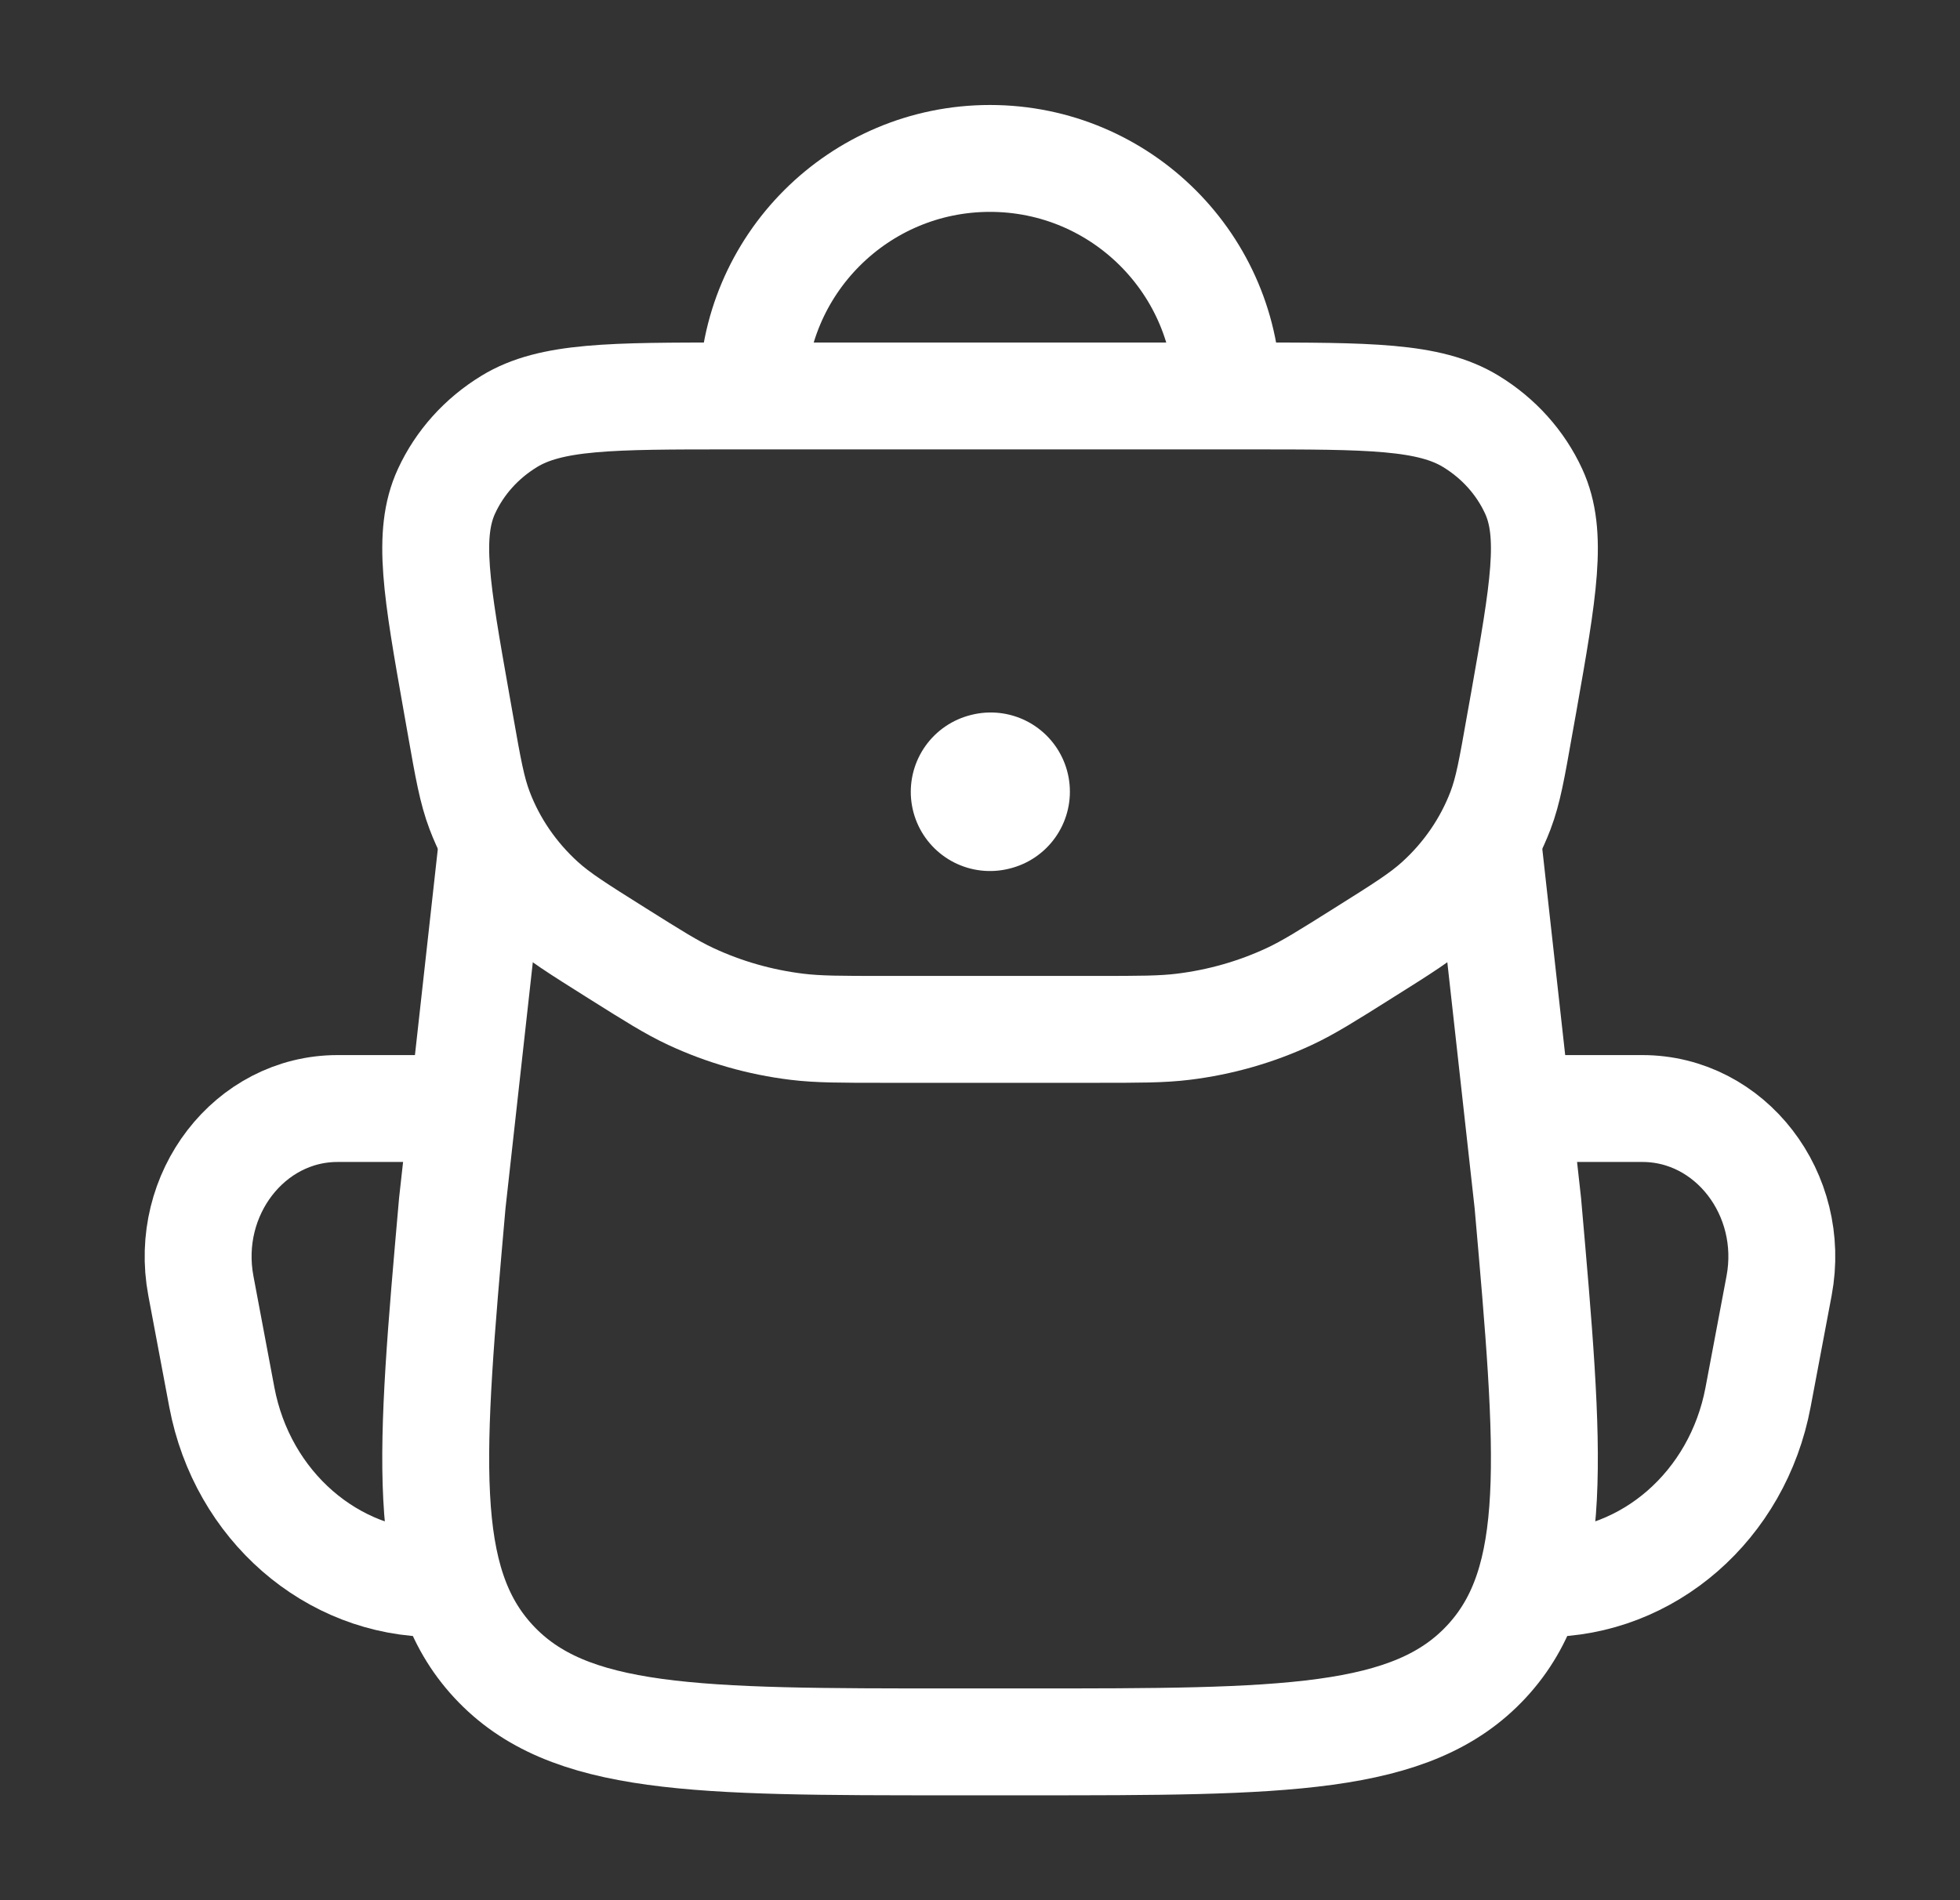 <svg xmlns="http://www.w3.org/2000/svg" fill="none" viewBox="0 0 33 32" height="32" width="33">
<rect x="0" y="0" width="33" height="32" fill="#333333" stroke="none"/>
<path stroke-width="1.8" stroke="white" d="M26 18.668H27.652C29.133 18.668 30.244 20.109 29.954 21.653L29.6 23.53C29.257 25.355 27.75 26.668 26 26.668"></path>
<path stroke-width="1.8" stroke="white" d="M7.336 18.668H5.684C4.203 18.668 3.092 20.109 3.382 21.653L3.735 23.53C4.079 25.355 5.586 26.668 7.336 26.668"></path>
<path stroke-linejoin="round" stroke-width="1.8" stroke="white" d="M25.029 14L25.724 20.262C26.097 24.506 26.284 26.627 25.029 27.98C23.774 29.334 21.619 29.334 17.311 29.334H16.028C11.719 29.334 9.565 29.334 8.31 27.98C7.055 26.627 7.241 24.506 7.615 20.262L8.31 14"></path>
<path stroke-width="1.8" stroke="white" d="M20.668 6.668C20.668 4.459 18.877 2.668 16.668 2.668C14.459 2.668 12.668 4.459 12.668 6.668"></path>
<path stroke-width="1.8" stroke="white" d="M7.685 11.828C7.351 9.94 7.185 8.996 7.517 8.274C7.739 7.791 8.107 7.381 8.575 7.096C9.276 6.668 10.29 6.668 12.319 6.668H21.019C23.048 6.668 24.063 6.668 24.764 7.096C25.232 7.381 25.6 7.791 25.822 8.274C26.154 8.996 25.987 9.94 25.654 11.828L25.585 12.213C25.456 12.945 25.392 13.311 25.264 13.648C25.043 14.229 24.683 14.755 24.211 15.183C23.938 15.431 23.611 15.637 22.956 16.048C22.341 16.435 22.033 16.629 21.708 16.781C21.146 17.043 20.543 17.215 19.921 17.291C19.561 17.335 19.191 17.335 18.452 17.335H14.887C14.147 17.335 13.777 17.335 13.417 17.291C12.796 17.215 12.192 17.043 11.631 16.781C11.305 16.629 10.998 16.435 10.382 16.048C9.728 15.637 9.4 15.431 9.127 15.183C8.655 14.755 8.295 14.229 8.075 13.648C7.947 13.311 7.882 12.945 7.753 12.213L7.685 11.828Z"></path>
<path stroke-linejoin="round" stroke-linecap="round" stroke-width="2.667" stroke="white" d="M16.668 13.335L16.68 13.332"></path>
</svg>
